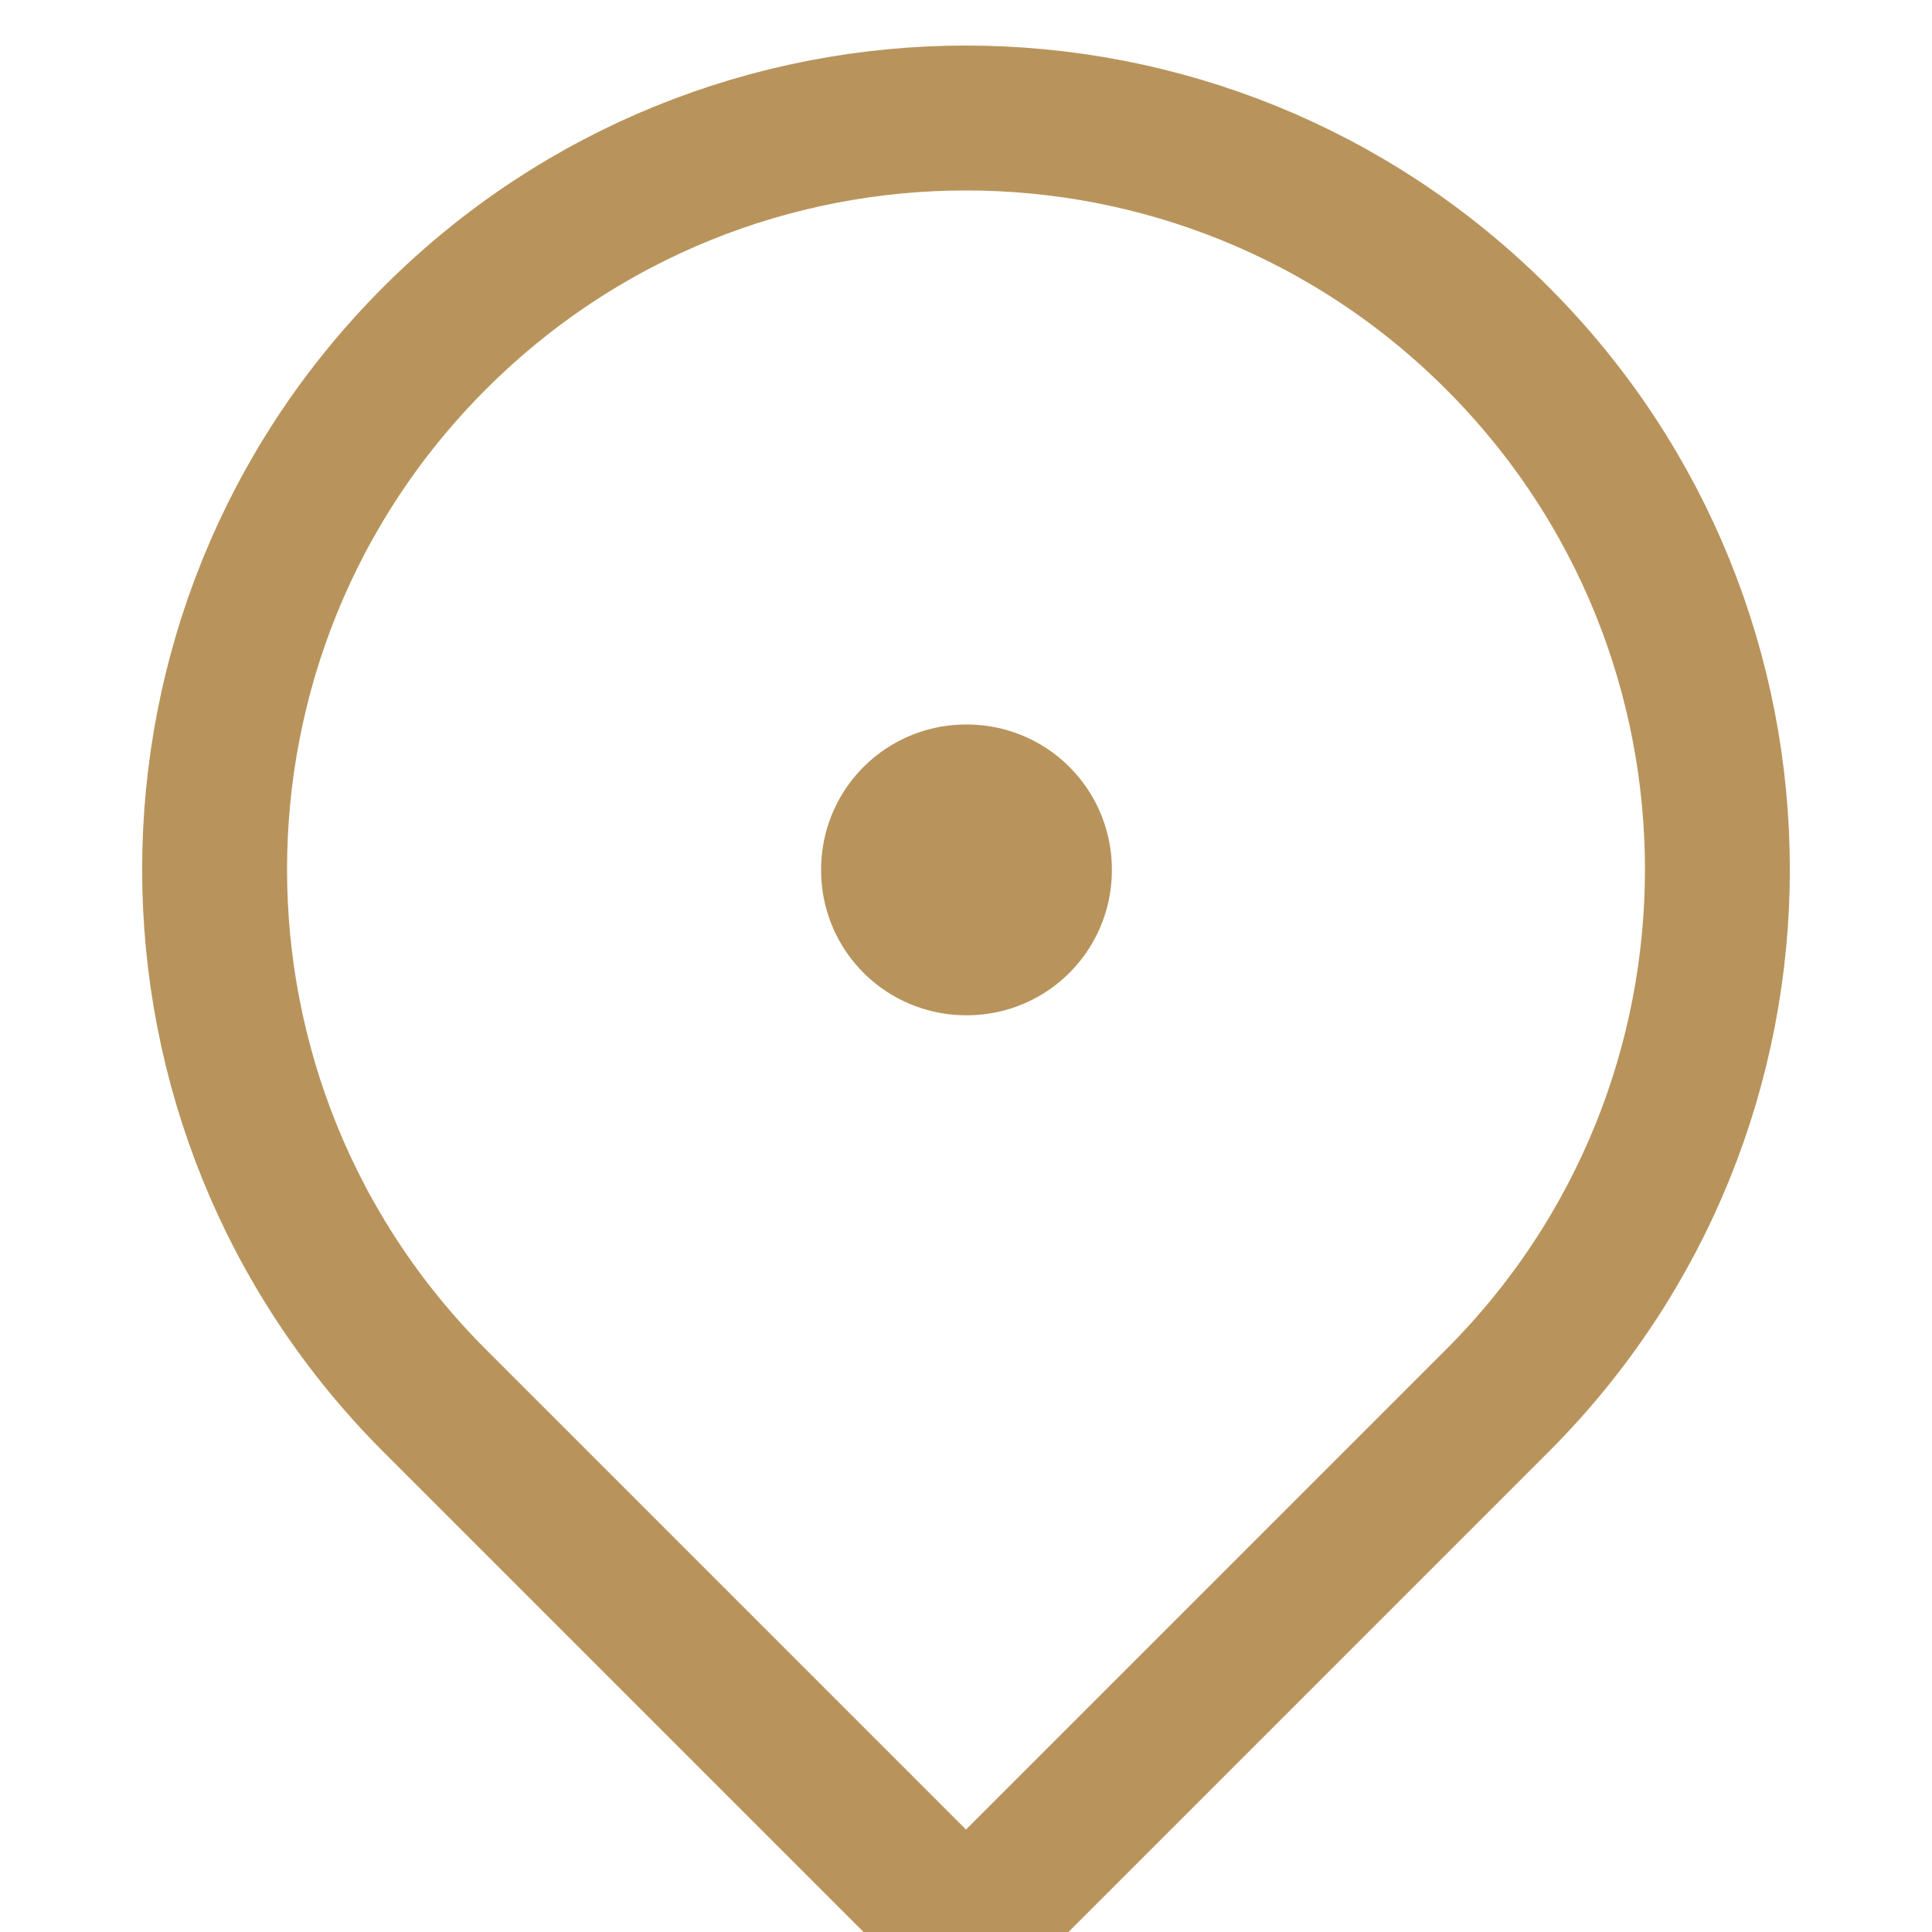<svg width="20" height="20" viewBox="0 0 20 20" fill="none" xmlns="http://www.w3.org/2000/svg">
<g clip-path="url(#clip0_4843_17983)">
<rect x="10" y="9" width="0.01" height="0.01" stroke="#B8945C" stroke-width="3" stroke-linejoin="round"/>
<path d="M10 20L15.5 14.5C18.538 11.462 18.538 6.538 15.5 3.5C12.462 0.462 7.538 0.462 4.5 3.5C1.462 6.538 1.462 11.462 4.5 14.5L10 20Z" stroke="#B8945C" stroke-width="1.5" stroke-linejoin="round"/>
</g>
<defs>
<clipPath id="clip0_4843_17983">
<rect width="20" height="20" fill="white"/>
</clipPath>
</defs>
</svg>